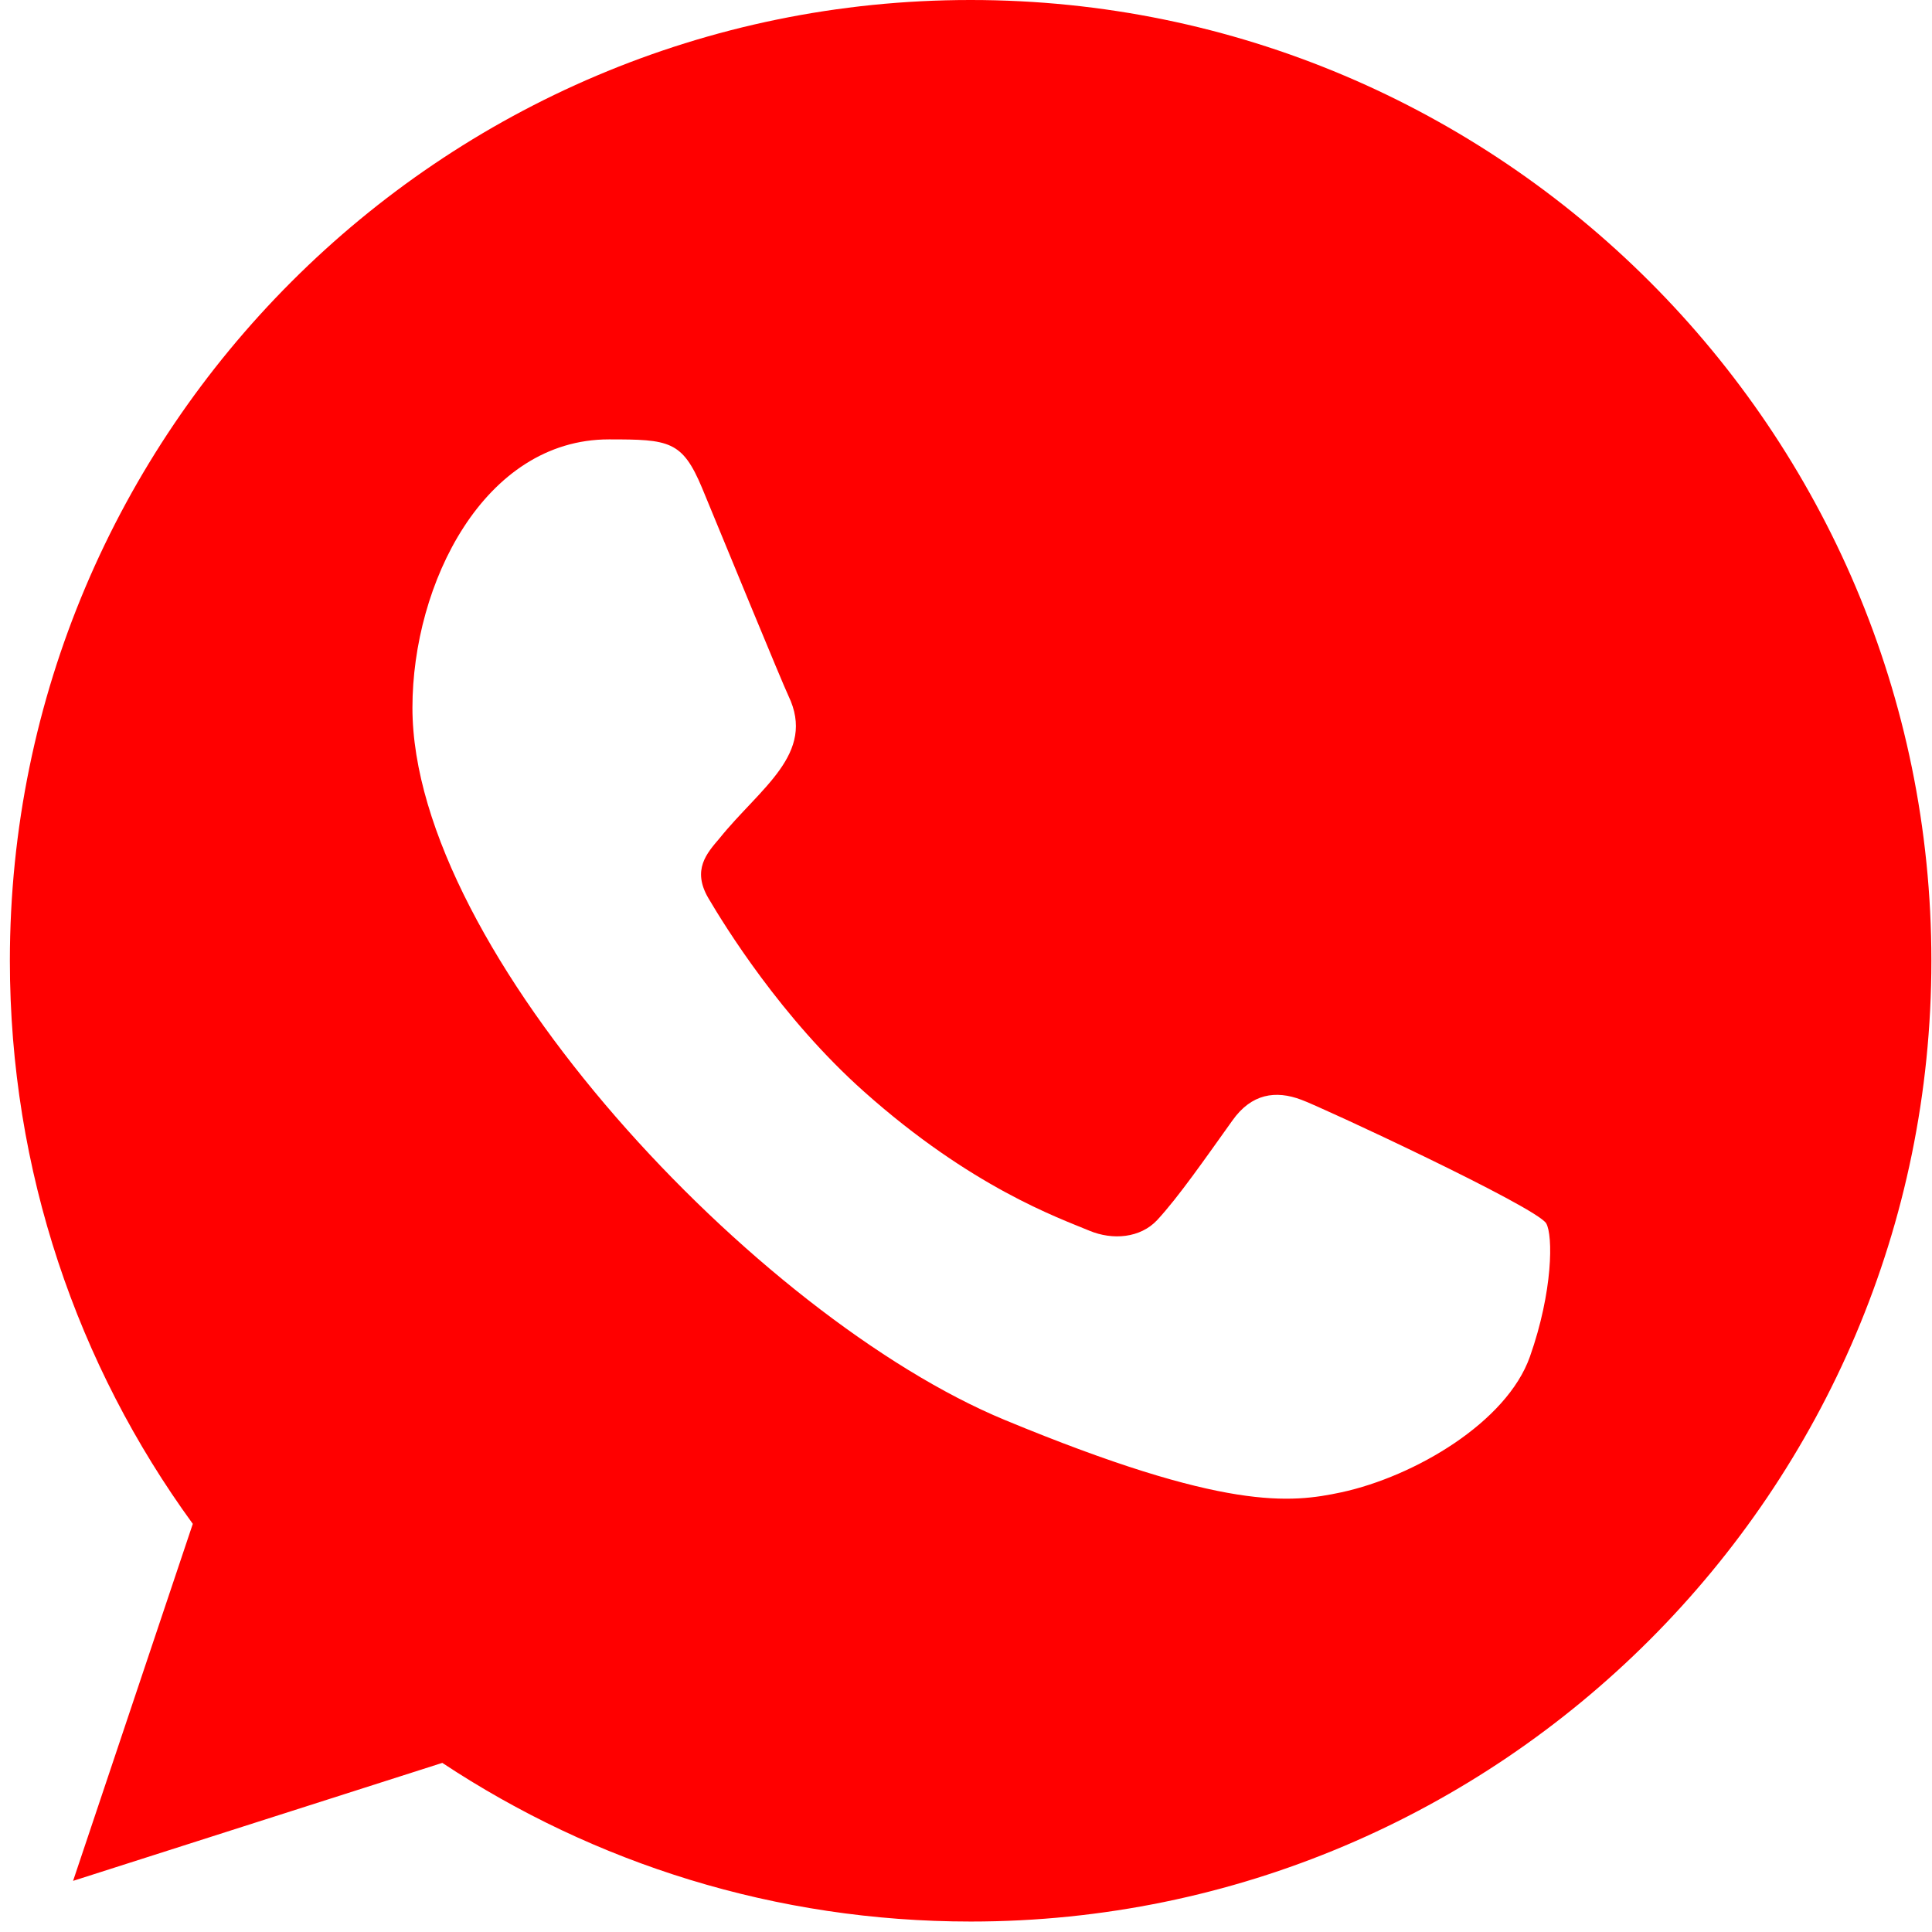 <?xml version="1.0" encoding="UTF-8"?> <svg xmlns="http://www.w3.org/2000/svg" width="101" height="101" viewBox="0 0 101 101" fill="none"><path fill-rule="evenodd" clip-rule="evenodd" d="M79.979 70.925C78.769 74.352 73.957 77.186 70.119 78.015C67.493 78.573 64.067 79.014 52.525 74.231C39.562 68.86 21.561 49.729 21.561 36.998C21.561 30.517 25.297 22.97 31.832 22.97C34.976 22.97 35.669 23.031 36.704 25.513C37.914 28.437 40.868 35.641 41.219 36.38C42.671 39.409 39.742 41.183 37.618 43.821C36.94 44.614 36.171 45.473 37.03 46.95C37.884 48.397 40.837 53.21 45.177 57.074C50.782 62.068 55.328 63.662 56.955 64.34C58.166 64.843 59.612 64.726 60.496 63.781C61.616 62.57 63.007 60.562 64.424 58.582C65.423 57.165 66.694 56.988 68.025 57.491C68.924 57.802 80.35 63.109 80.833 63.958C81.189 64.576 81.189 67.499 79.979 70.925ZM50.752 0H50.727C23.037 0 0.516 22.528 0.516 50.226C0.516 61.209 4.057 71.399 10.079 79.663L3.821 98.327L23.123 92.159C31.063 97.414 40.541 100.453 50.752 100.453C78.442 100.453 100.968 77.924 100.968 50.226C100.968 22.528 78.442 0 50.752 0Z" fill="#FF0000"></path></svg> 